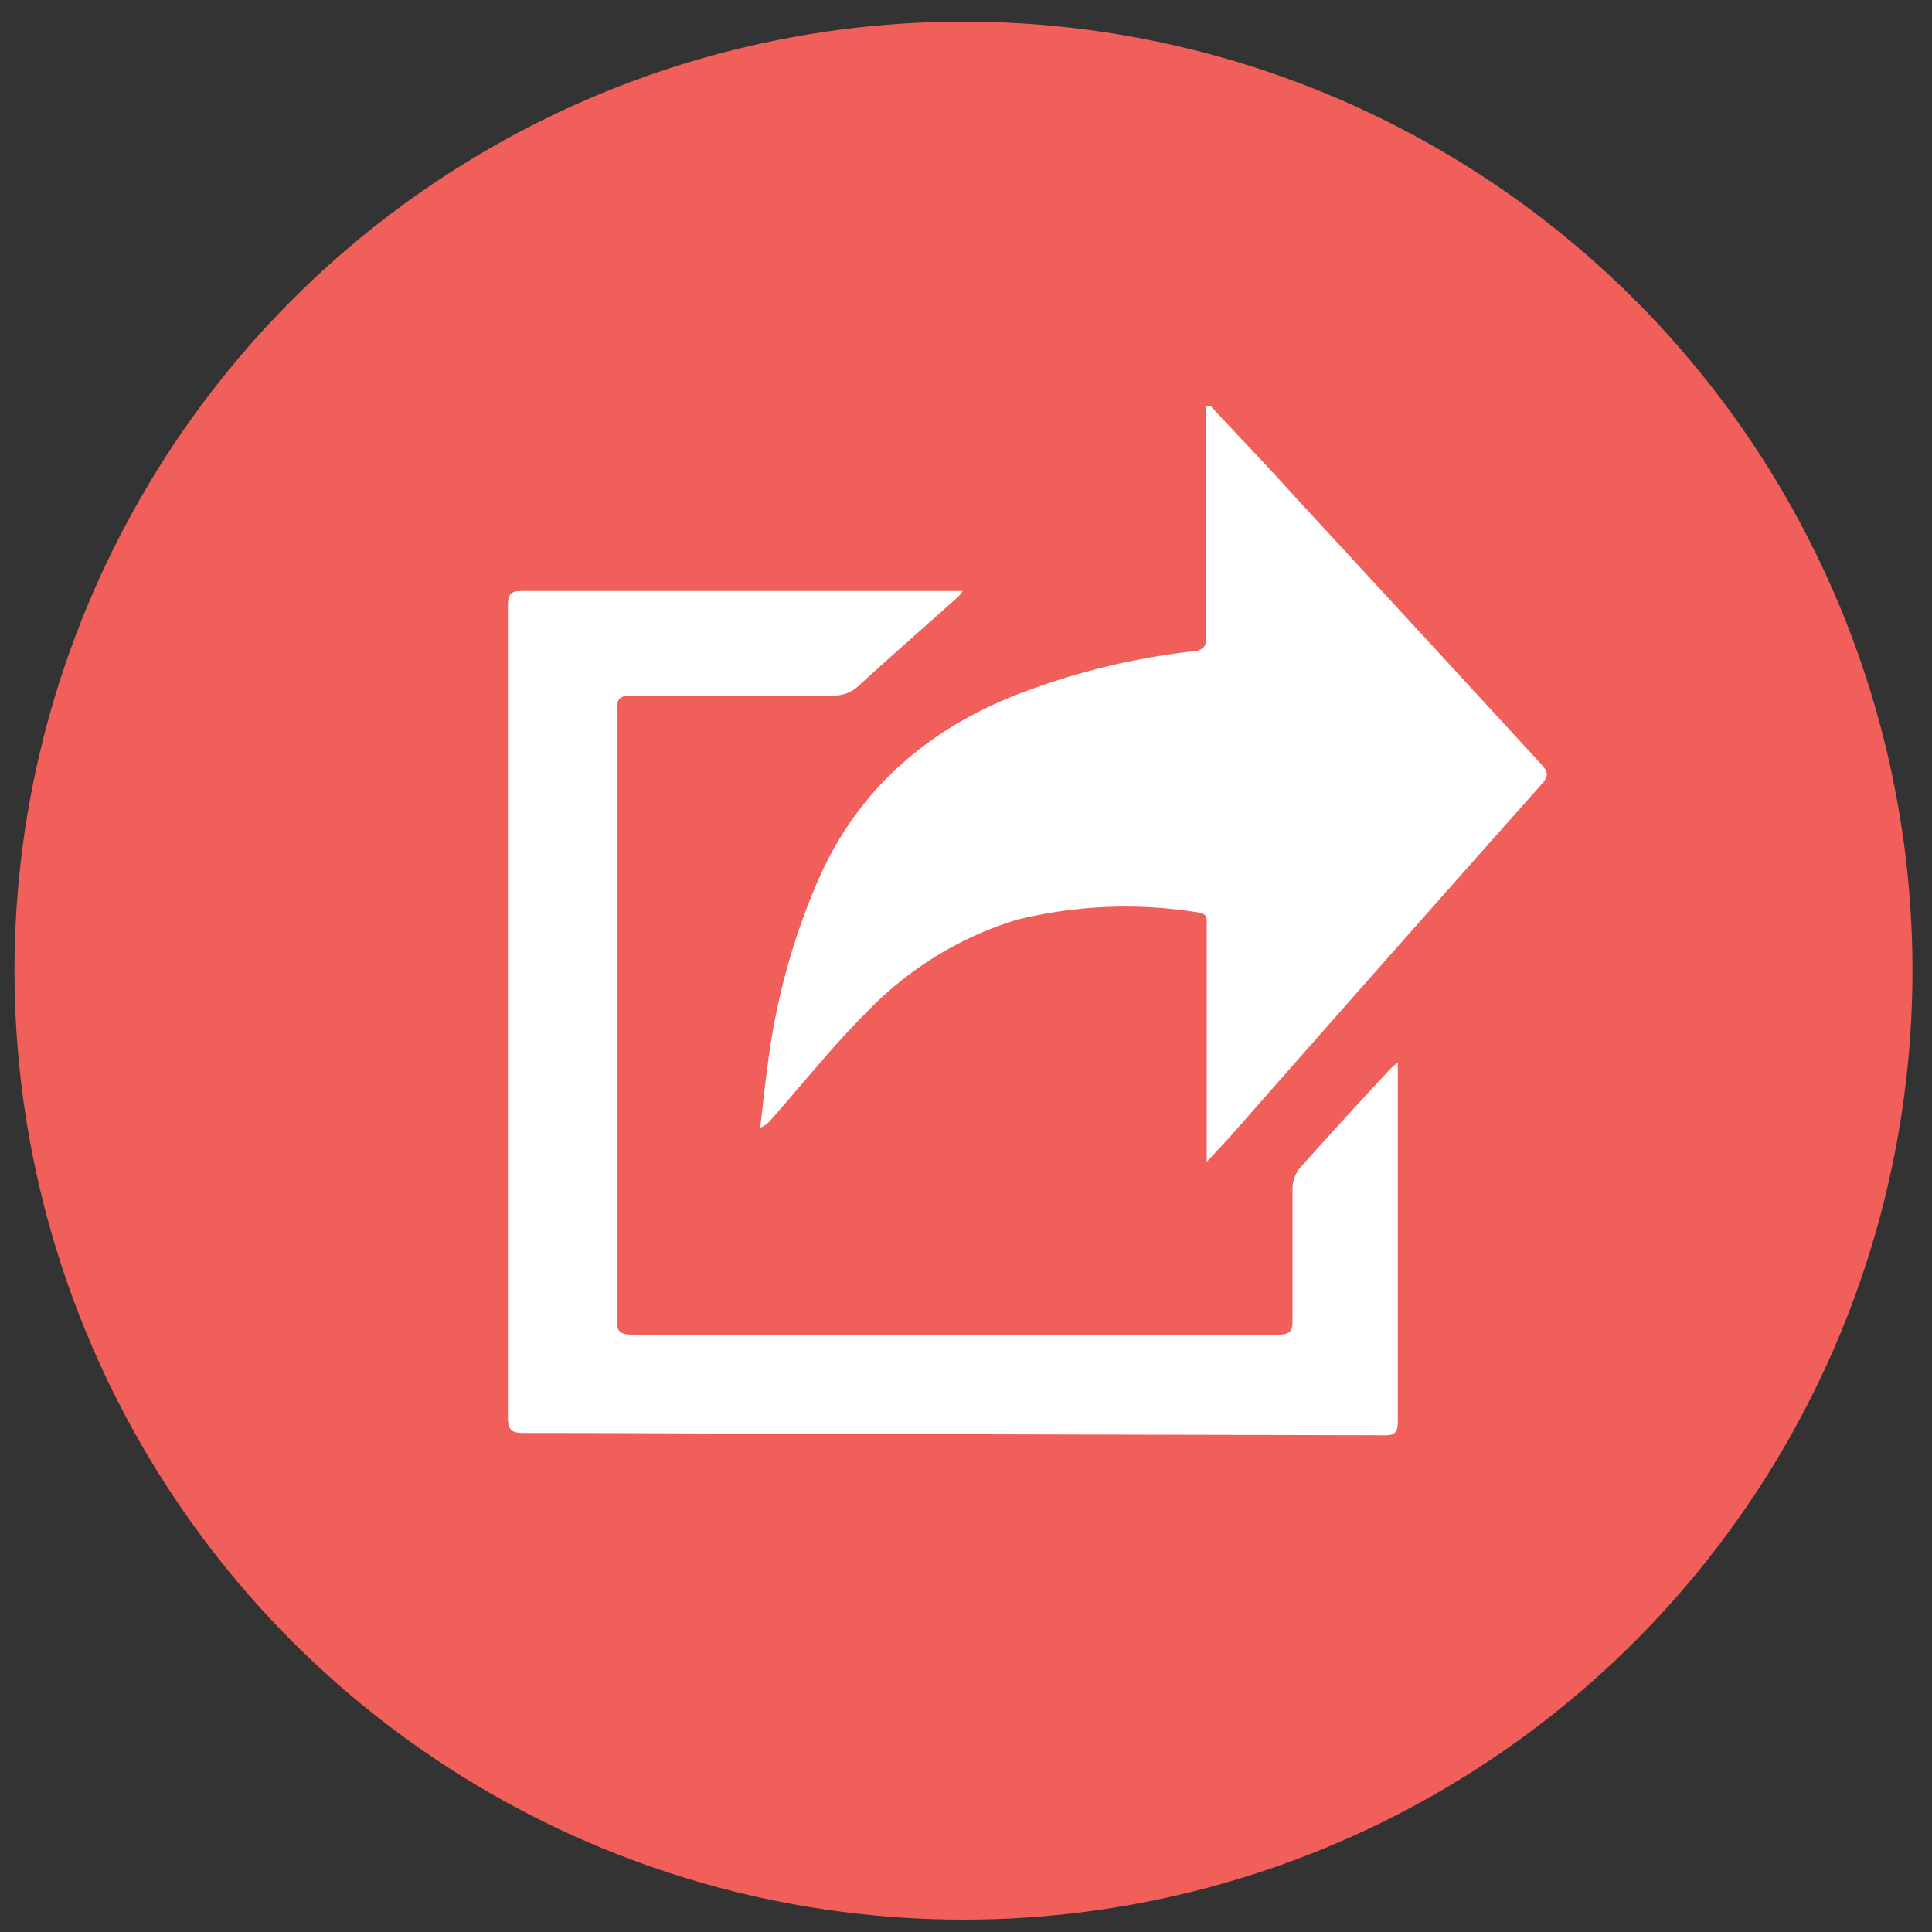 <svg xmlns="http://www.w3.org/2000/svg" viewBox="0 0 100 100"><rect x="0" y="0" width="100" height="100" fill="#333333" stroke="none"/><defs><style>.a{fill:#f05f5a;}.b{fill:#fff;}</style></defs><title>HIW_Icons</title><circle class="a" cx="49.87" cy="50.24" r="49.12"/><path class="b" d="M62.64,21c1.49,1.59,3,3.17,4.45,4.78q6.34,6.87,12.67,13.76c.38.4.42.64,0,1.09q-8,9-15.91,18c-.41.47-.84.91-1.39,1.51V47.94c0-.33.07-.65-.43-.71a23.49,23.49,0,0,0-9.41.38,18.1,18.1,0,0,0-7.77,4.79c-1.74,1.73-3.27,3.66-4.9,5.51a1.47,1.47,0,0,1-.6.46c.14-1.22.27-2.45.44-3.66a35,35,0,0,1,2.49-9c2.14-5,6-8.2,11-10a36.43,36.43,0,0,1,8.49-2c.54-.06.67-.26.67-.78,0-3.72,0-7.45,0-11.18v-.7Z"/><path class="b" d="M72.35,55v7.43c0,3.71,0,7.42,0,11.12,0,.55-.1.75-.7.74l-24.85-.06c-6.56,0-13.13-.06-19.69-.06-.66,0-.82-.17-.82-.83q0-21,0-42c0-.6.16-.76.76-.75,7.36,0,14.73,0,22.1,0h.69a2.85,2.85,0,0,1-.26.31c-1.72,1.54-3.46,3.06-5.16,4.62a1.87,1.87,0,0,1-1.36.48c-3.45,0-6.89,0-10.34,0-.69,0-.81.2-.8.84q0,15.69,0,31.39c0,.63.1.85.8.85q16.71,0,33.42,0c.59,0,.77-.14.76-.75,0-2.27,0-4.53,0-6.8a1.73,1.73,0,0,1,.37-1.06c1.52-1.71,3.07-3.39,4.62-5.07A3.53,3.53,0,0,1,72.35,55Z"/></svg>